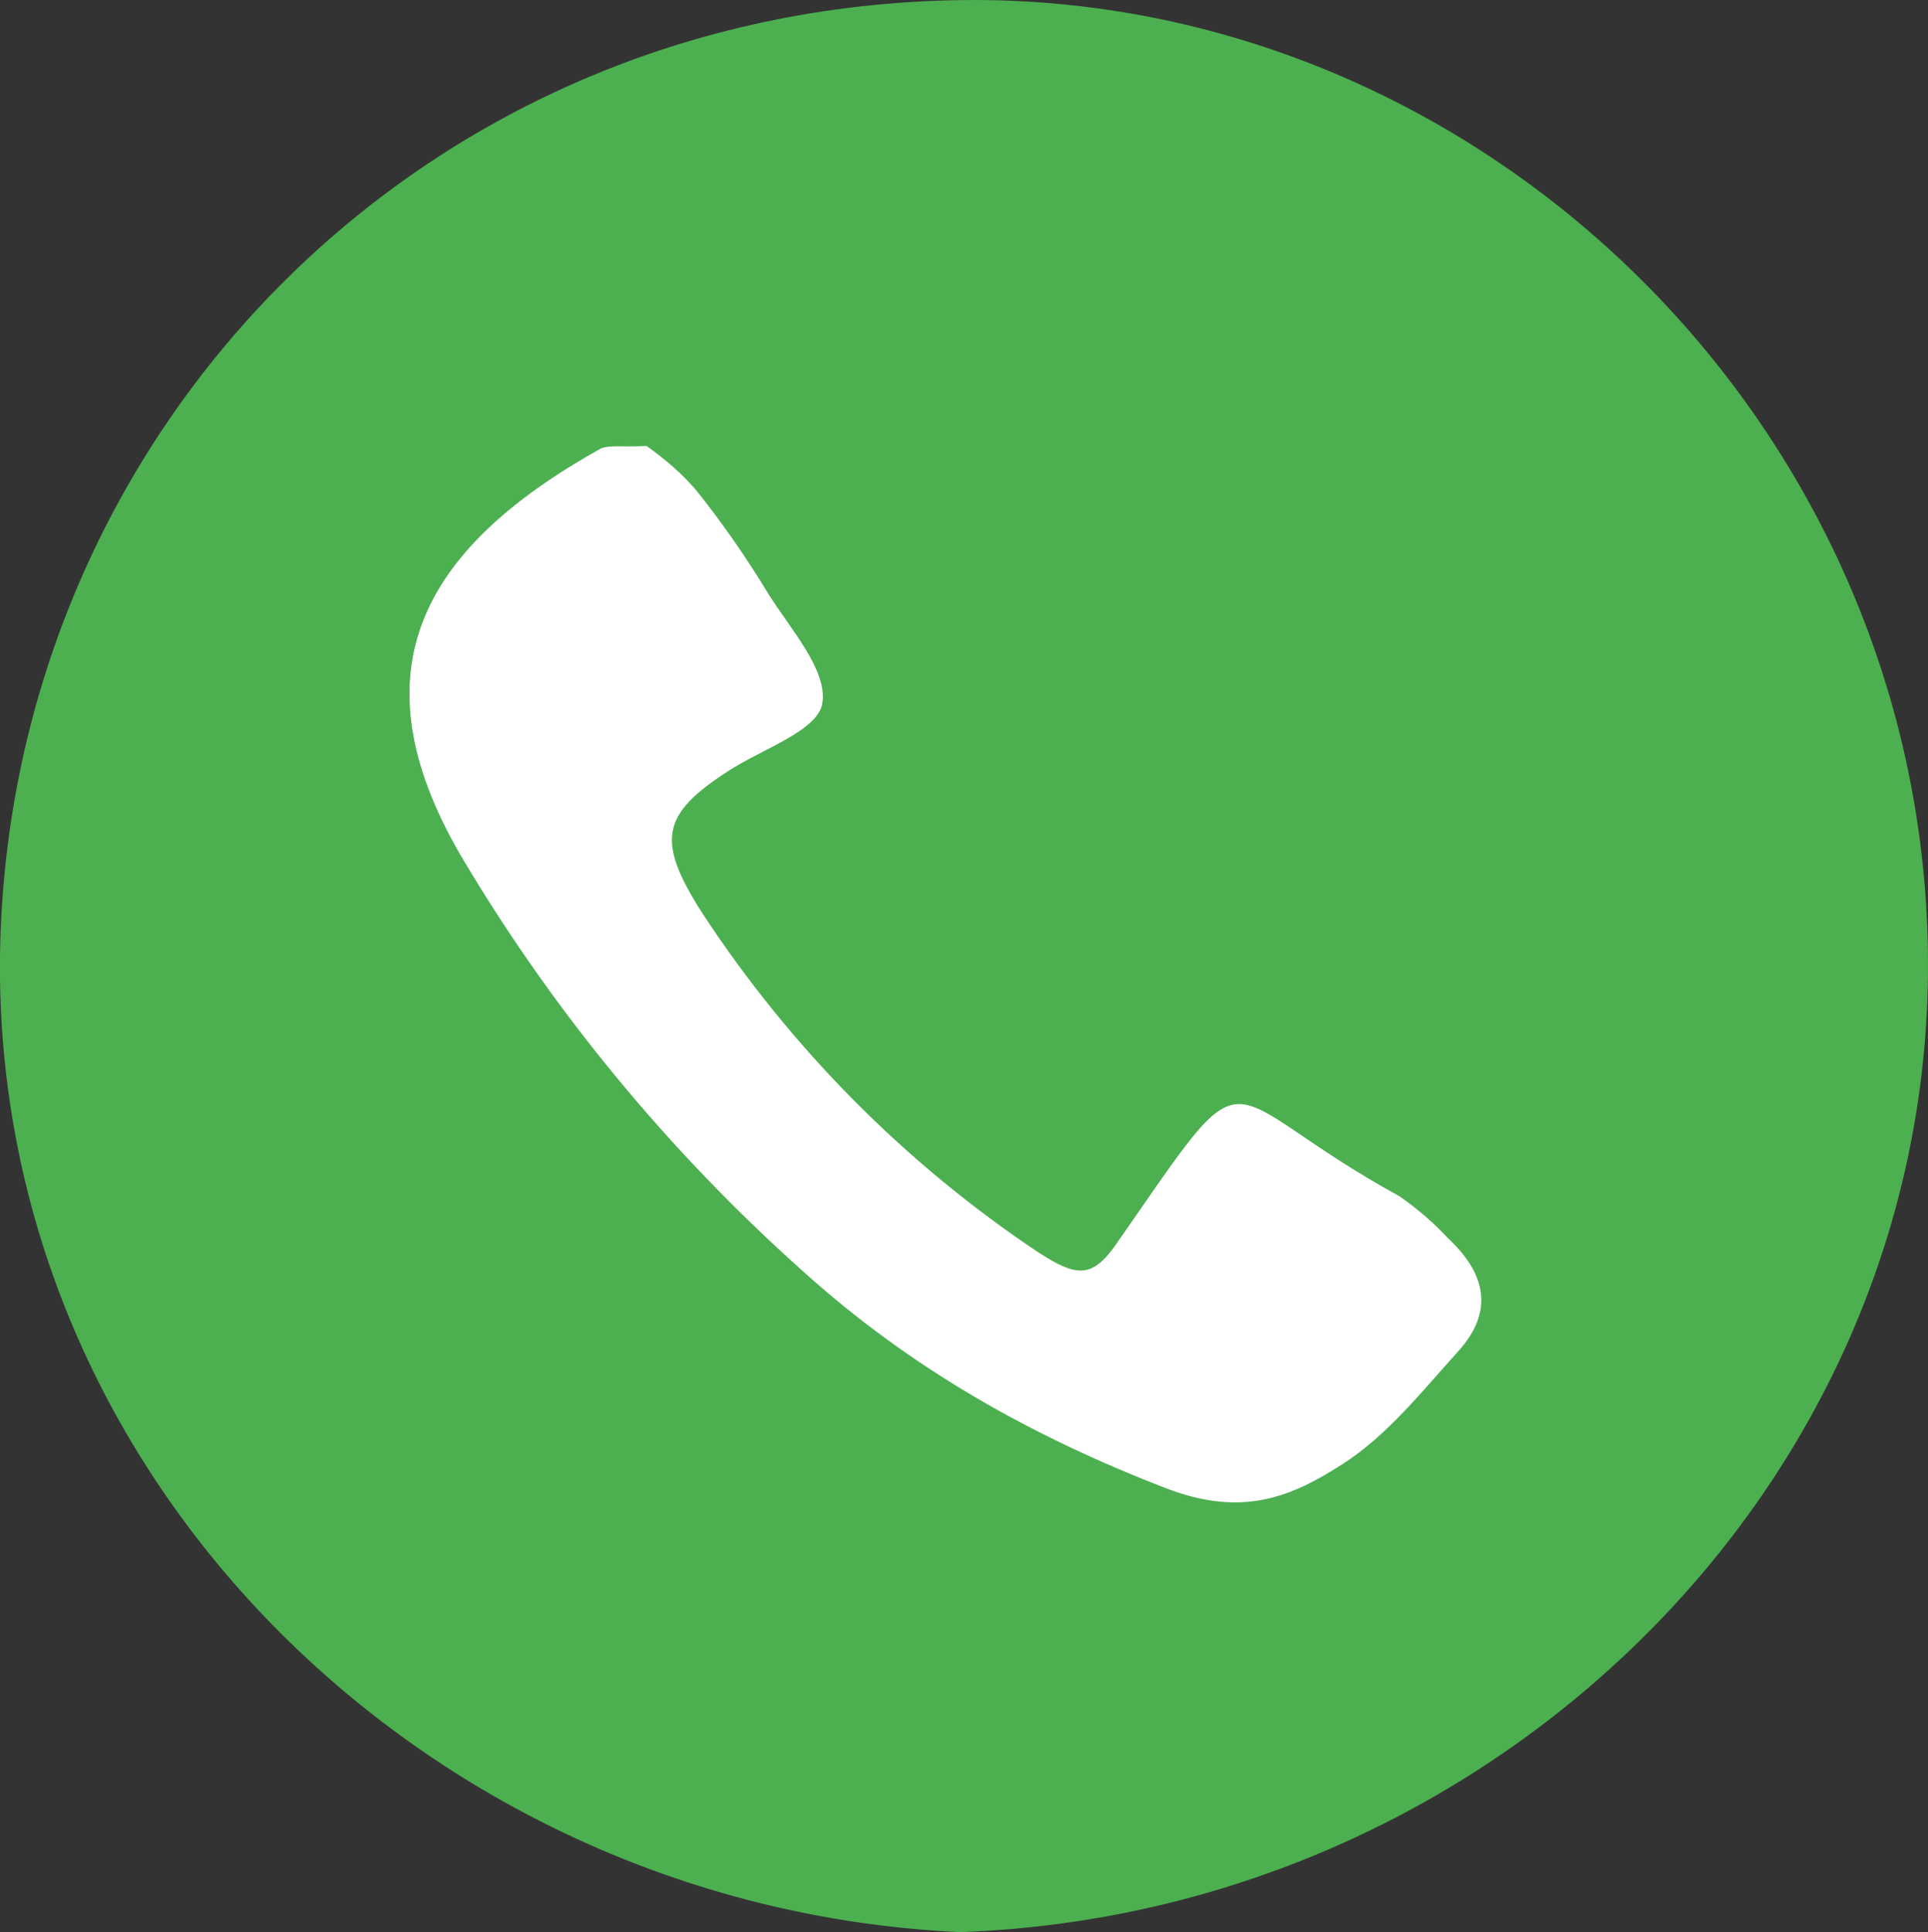 <?xml version="1.0" encoding="UTF-8"?> <svg xmlns="http://www.w3.org/2000/svg" xmlns:xlink="http://www.w3.org/1999/xlink" version="1.1" id="Слой_1" x="0px" y="0px" viewBox="0 0 147 147.3" style="enable-background:new 0 0 147 147.3;" xml:space="preserve"><rect x="0" y="0" width="147" height="147.3" fill="#333333" stroke="none"/> <style type="text/css"> .st0{fill:#FFFFFF;} .st1{fill:#4CAF50;} </style> <ellipse class="st0" cx="71.5" cy="76.5" rx="51.5" ry="54.5"></ellipse> <path class="st1" d="M73.2,147.3c-39.9-1.8-73.7-34-73.2-74.5C0.6,32.8,32.5,0,74.4,0c39.3,0.1,72.5,33,72.6,73.4 C147.1,113.5,113.5,145.9,73.2,147.3z M49.3,34c-1.9,0.1-2.8-0.1-3.5,0.2C31.8,42,27.2,51.4,35,65c7,11.9,15.9,22.7,26.2,31.9 c8.2,7.4,17.4,12.6,27.8,16.6c5.8,2.2,9.5,0.6,13.4-1.9c3.4-2.2,6-5.5,8.8-8.6s2-6-0.8-8.6c-1.1-1.2-2.4-2.3-3.7-3.2 C92.1,83.2,96,79.2,85,95c-1.8,2.5-3,2.3-5.8,0.5c-10.2-6.8-18.9-15.6-25.6-25.8c-3.6-5.6-3.2-7.6,1.9-10.9c2.6-1.7,6.9-3.1,7.2-5.2 c0.4-2.5-2.4-5.6-4.1-8.3c-1.7-2.8-3.5-5.4-5.5-7.9C52,36.1,50.7,35,49.3,34z"></path> </svg> 